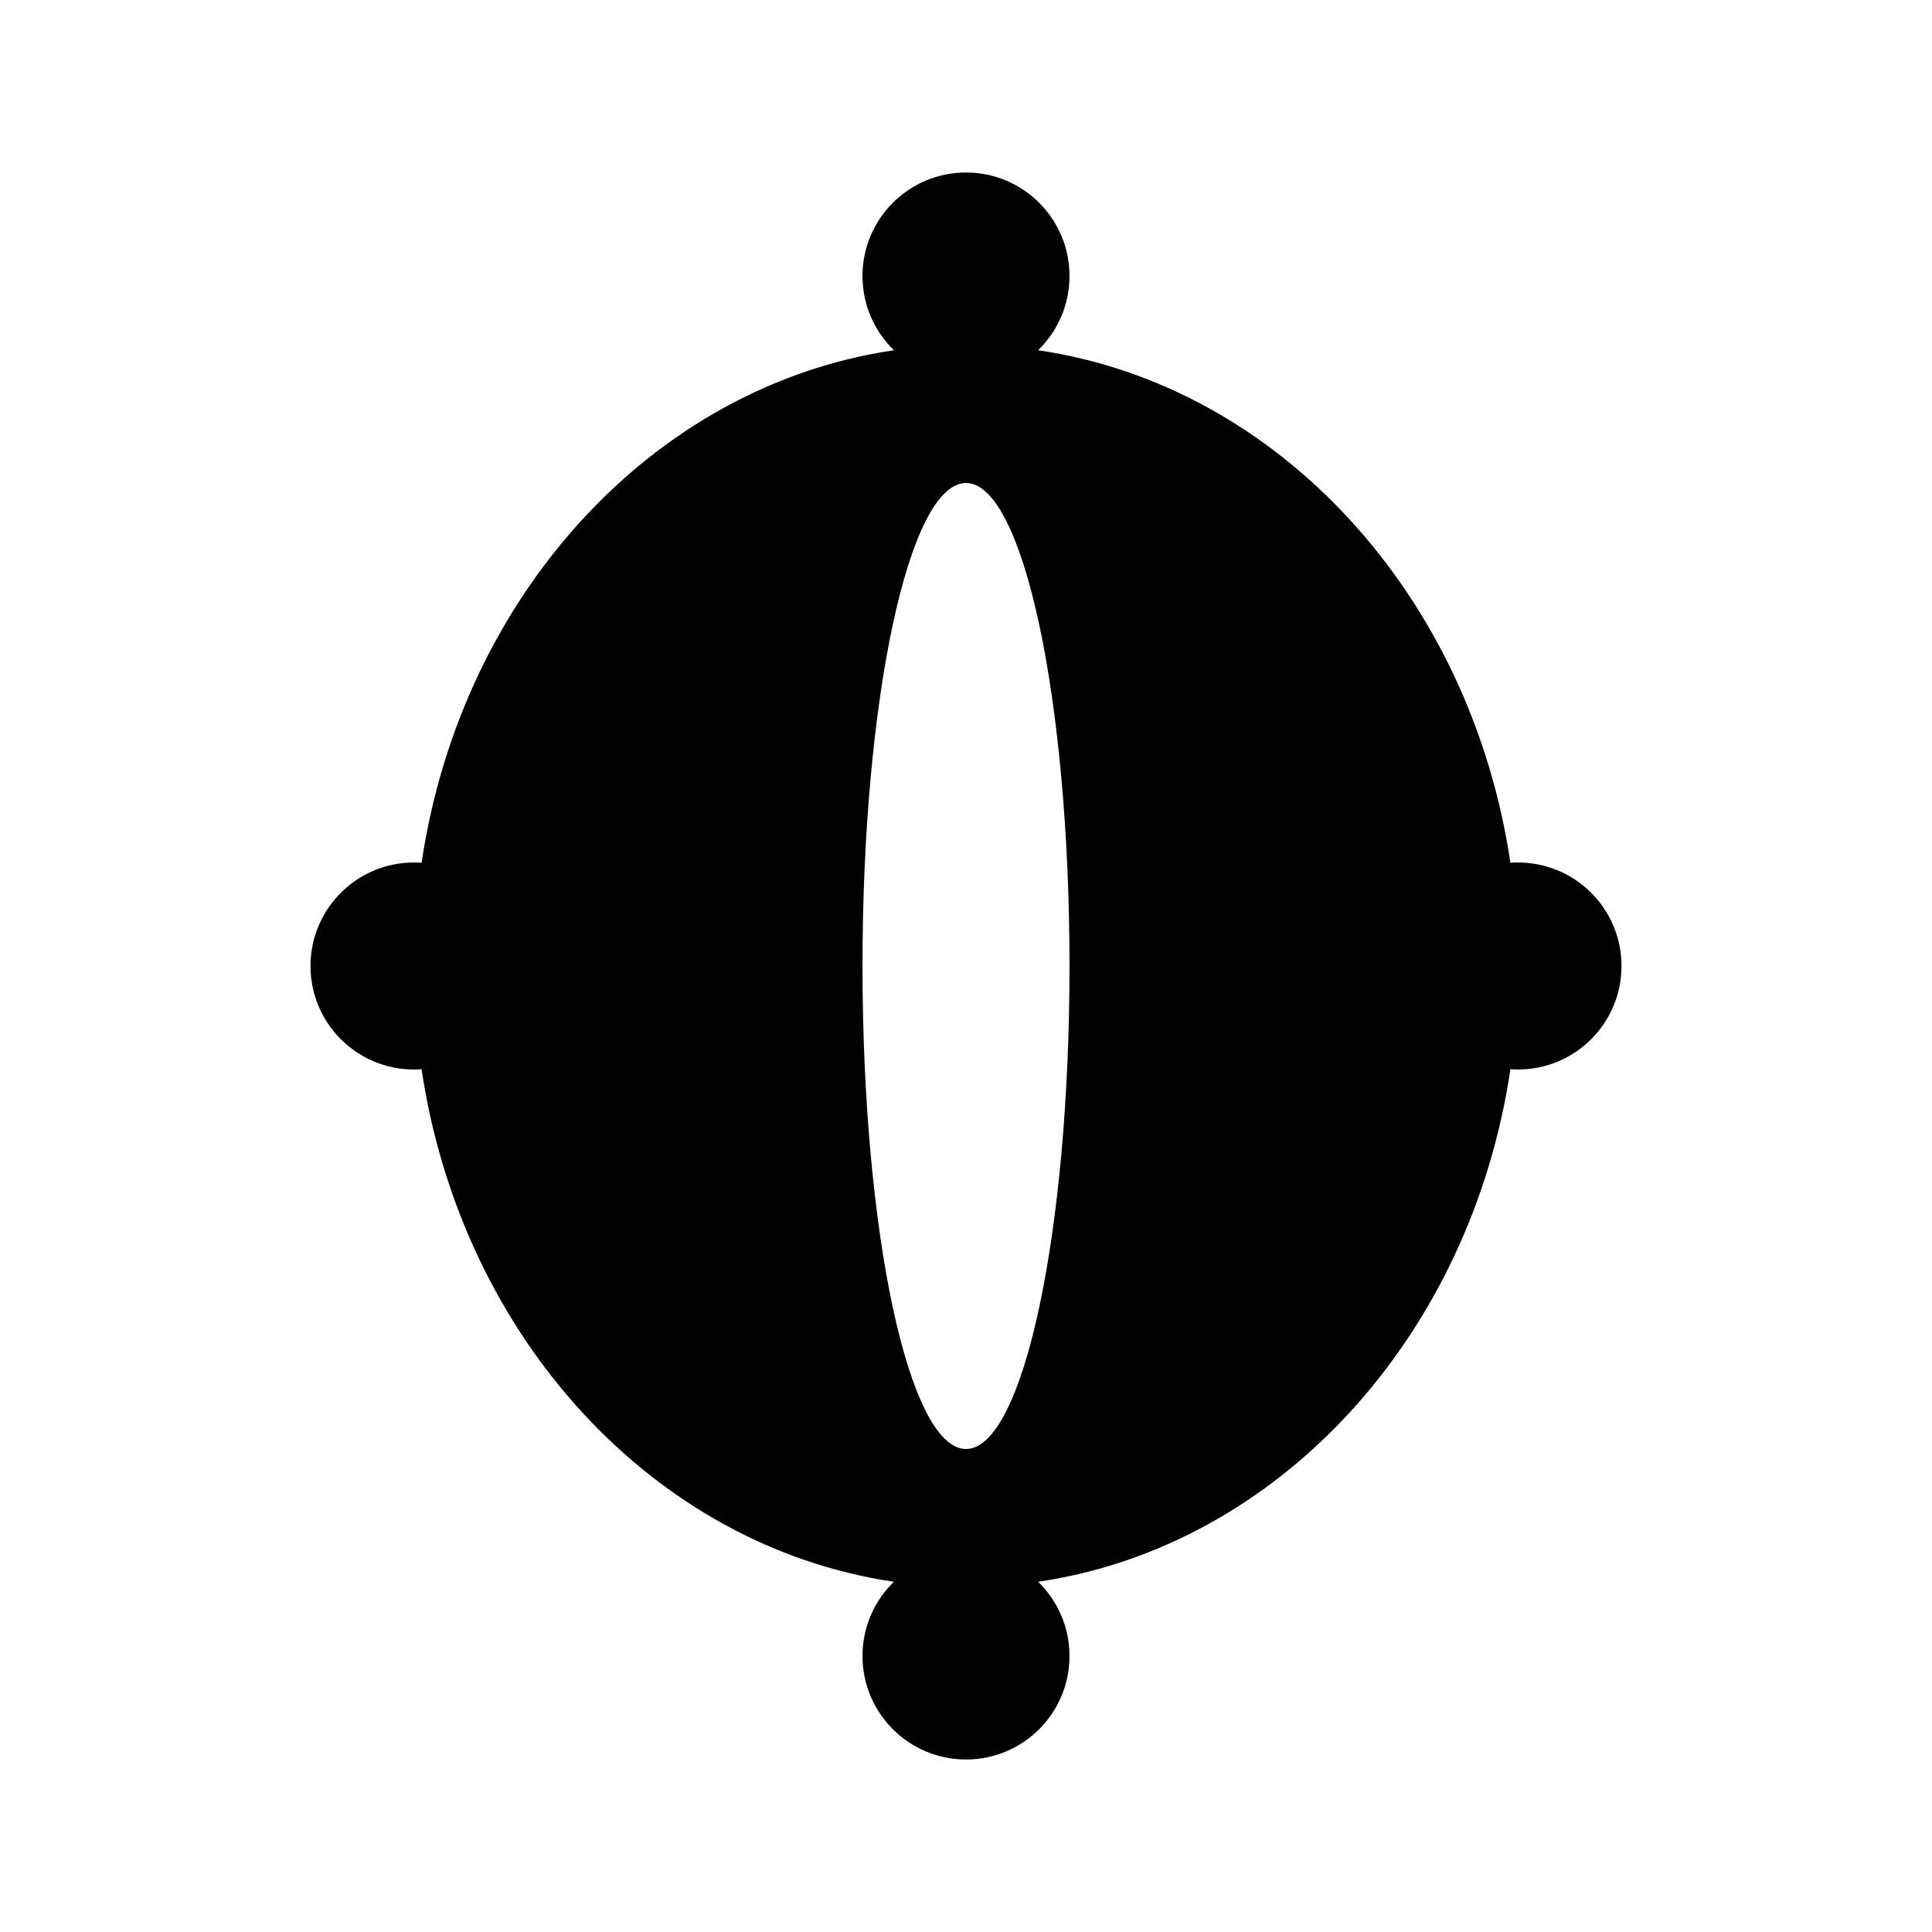 <?xml version="1.0" encoding="UTF-8"?> <svg xmlns="http://www.w3.org/2000/svg" width="56" height="56" viewBox="0 0 56 56" fill="none"><path fill-rule="evenodd" clip-rule="evenodd" d="M28 5C26.343 5 25 6.343 25 8C25 8.844 25.349 9.607 25.91 10.152C18.936 11.176 13.373 17.252 12.22 25.008C12.147 25.003 12.074 25 12 25C10.343 25 9 26.343 9 28C9 29.657 10.343 31 12 31C12.074 31 12.147 30.997 12.22 30.992C13.373 38.748 18.936 44.824 25.91 45.848C25.349 46.393 25 47.156 25 48C25 49.657 26.343 51 28 51C29.657 51 31 49.657 31 48C31 47.156 30.651 46.393 30.09 45.848C37.064 44.824 42.627 38.748 43.78 30.992C43.853 30.997 43.926 31 44 31C45.657 31 47 29.657 47 28C47 26.343 45.657 25 44 25C43.926 25 43.853 25.003 43.78 25.008C42.627 17.252 37.064 11.176 30.09 10.152C30.651 9.607 31 8.844 31 8C31 6.343 29.657 5 28 5ZM28 14C26.343 14 25 20.268 25 28C25 35.732 26.343 42 28 42C29.657 42 31 35.732 31 28C31 20.268 29.657 14 28 14Z" fill="black"></path></svg> 